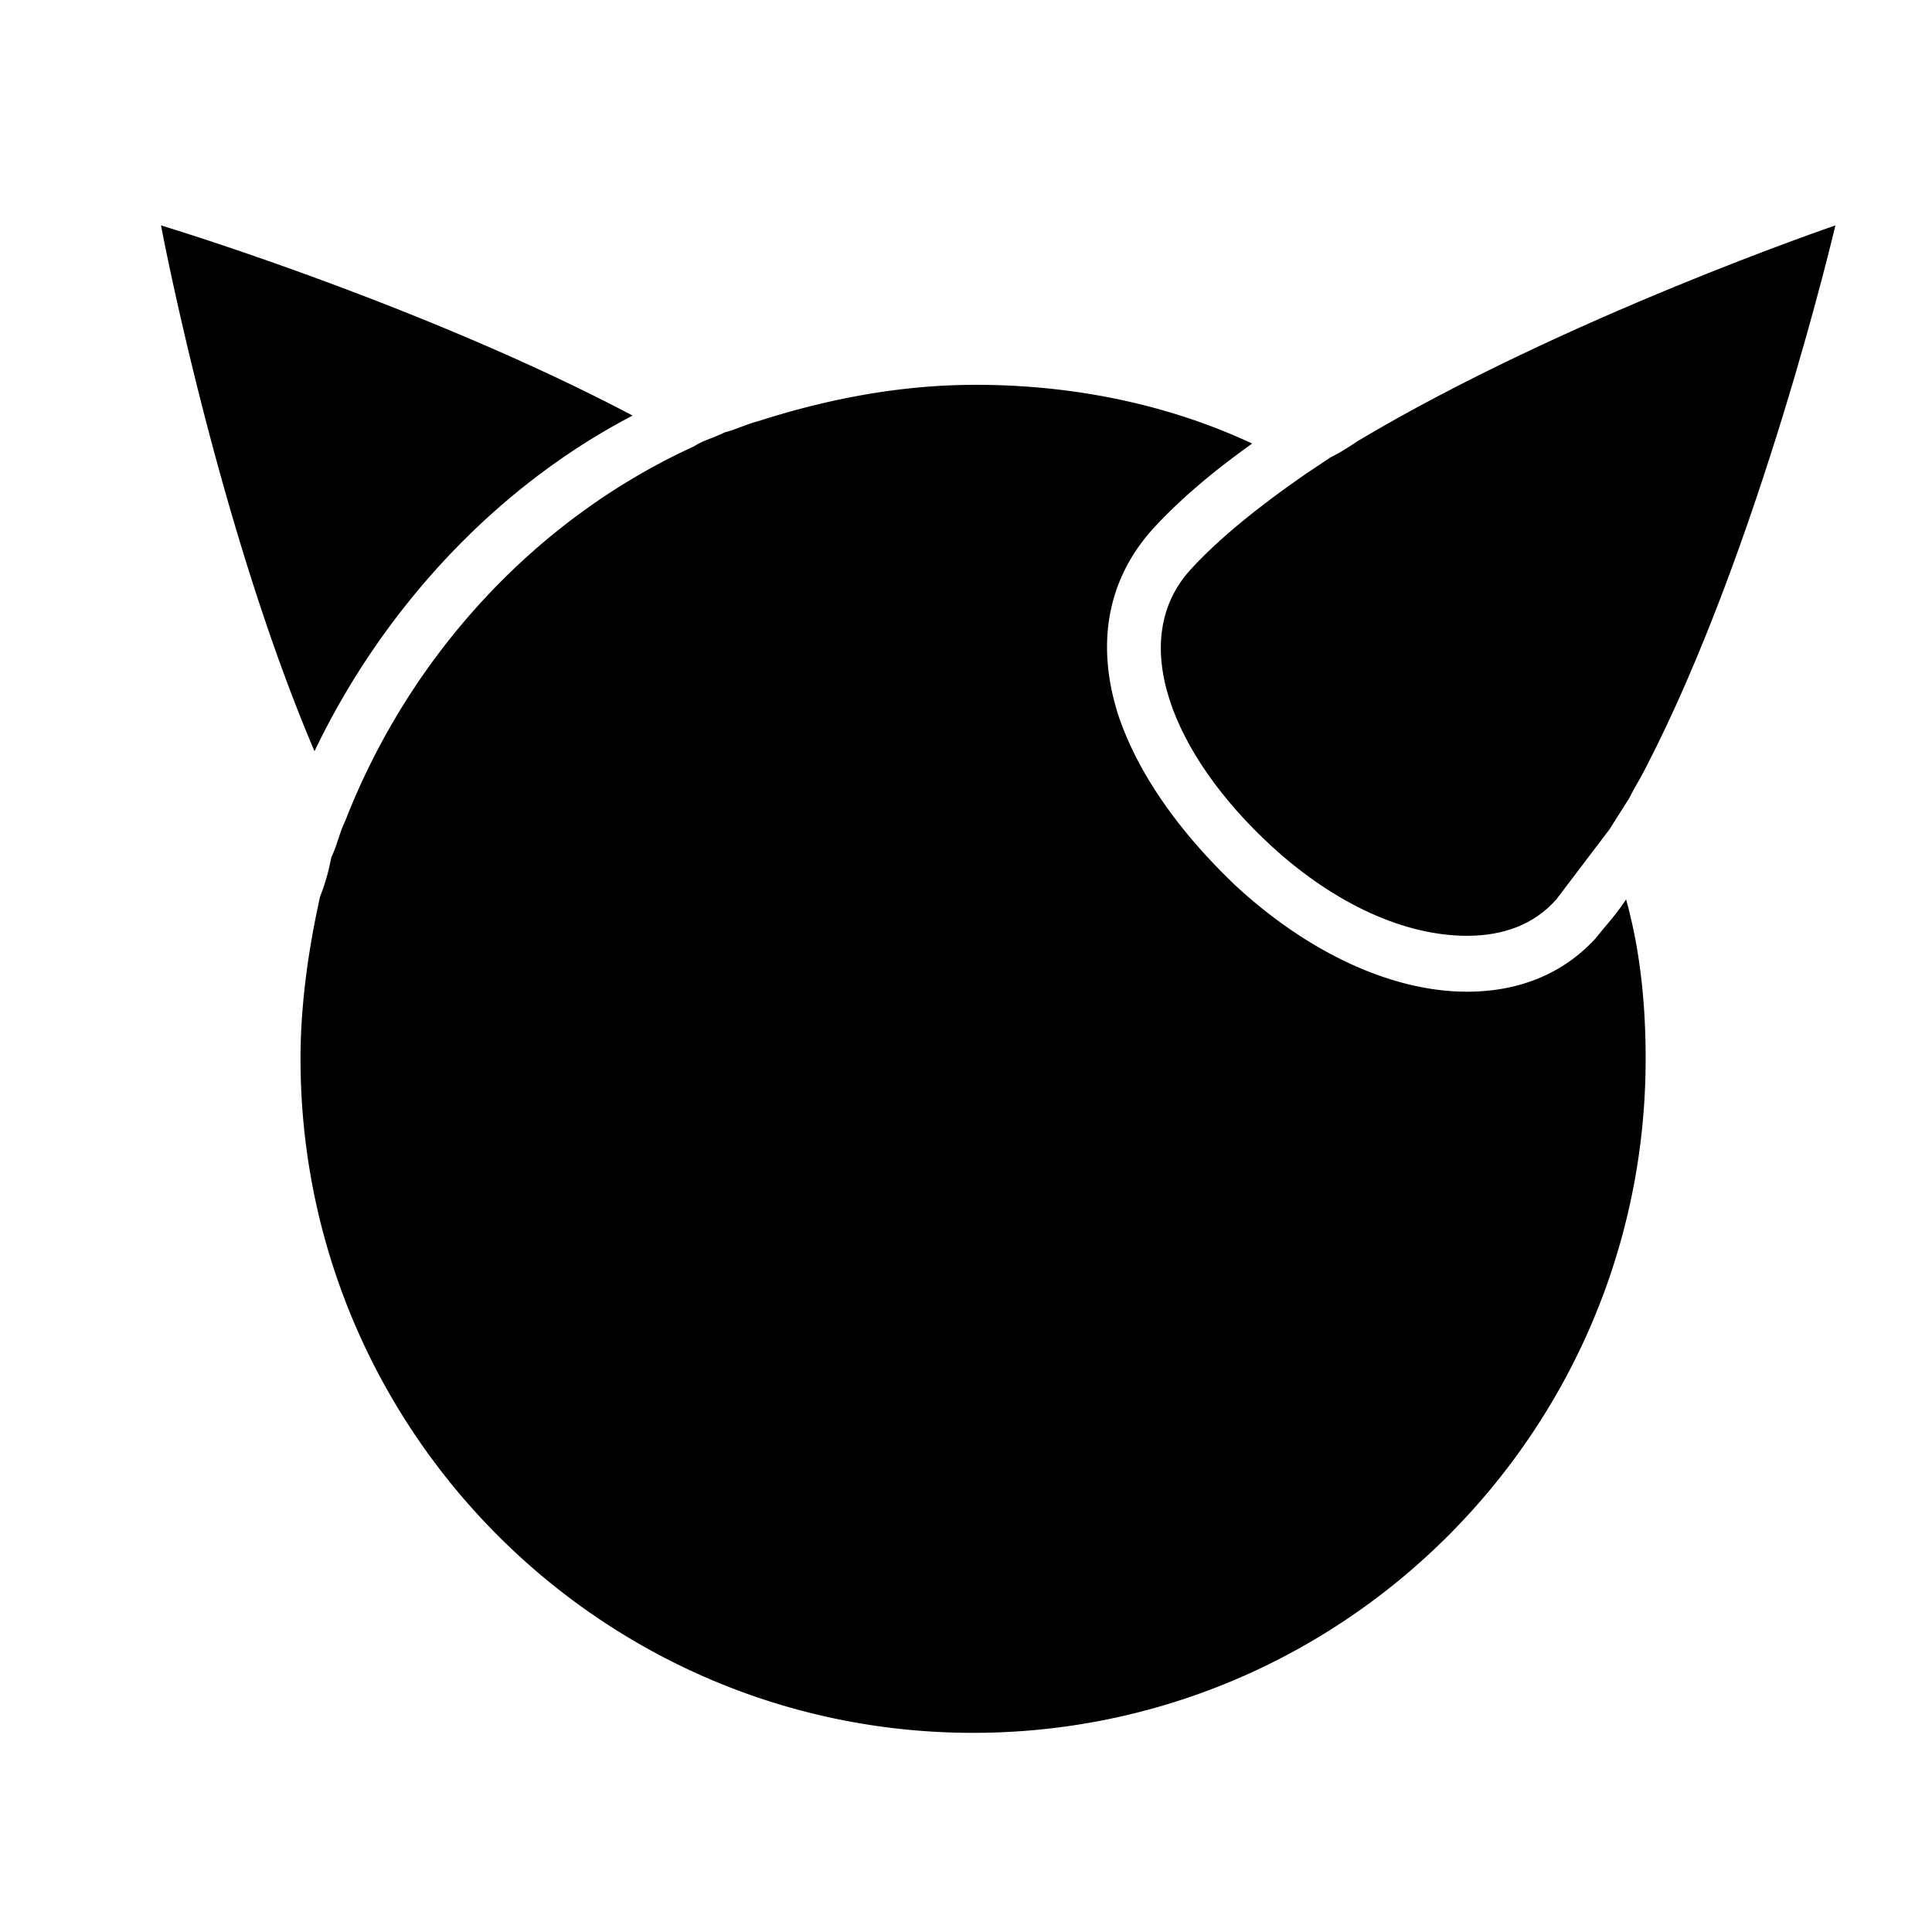<svg xmlns="http://www.w3.org/2000/svg" width="60" height="60" aria-hidden="true" class="www-Icon www-Icon--xxlarge www-Icon--navy"><path d="M19.647 12.906C13.06 9.432 5 7 5 7s1.733 9.207 4.767 16.329c2.08-4.343 5.546-8.165 9.88-10.423zm29.9 16.242c-1.04 1.13-2.427 1.65-3.987 1.65-2.34 0-4.94-1.216-7.193-3.3-1.734-1.65-3.034-3.474-3.64-5.298-.694-2.172-.347-4.17 1.04-5.733.866-.955 1.906-1.824 3.12-2.692-2.6-1.216-5.547-1.824-8.58-1.824-2.34 0-4.594.434-6.76 1.129-.347.087-.694.26-1.04.347-.347.174-.694.26-.954.435-4.94 2.258-8.84 6.514-10.833 11.638-.173.348-.26.782-.433 1.13a6.409 6.409 0 01-.347 1.215c-.347 1.564-.607 3.3-.607 5.038 0 11.552 9.36 20.932 20.887 20.932 11.527 0 20.887-9.38 20.887-20.932 0-1.737-.174-3.387-.607-4.95-.347.52-.607.78-.953 1.215z"/><path d="M36.98 17.683c-1.993 2.172-.607 5.733 2.513 8.599 1.994 1.824 4.16 2.78 6.067 2.78 1.127 0 2.08-.348 2.773-1.13l1.647-2.171.607-.956c.173-.347.346-.608.52-.955C54.66 16.988 57 7 57 7s-8.407 2.866-14.82 6.688c-.26.174-.52.347-.867.521l-.78.521c-1.386.956-2.686 1.998-3.553 2.953z"/></svg>